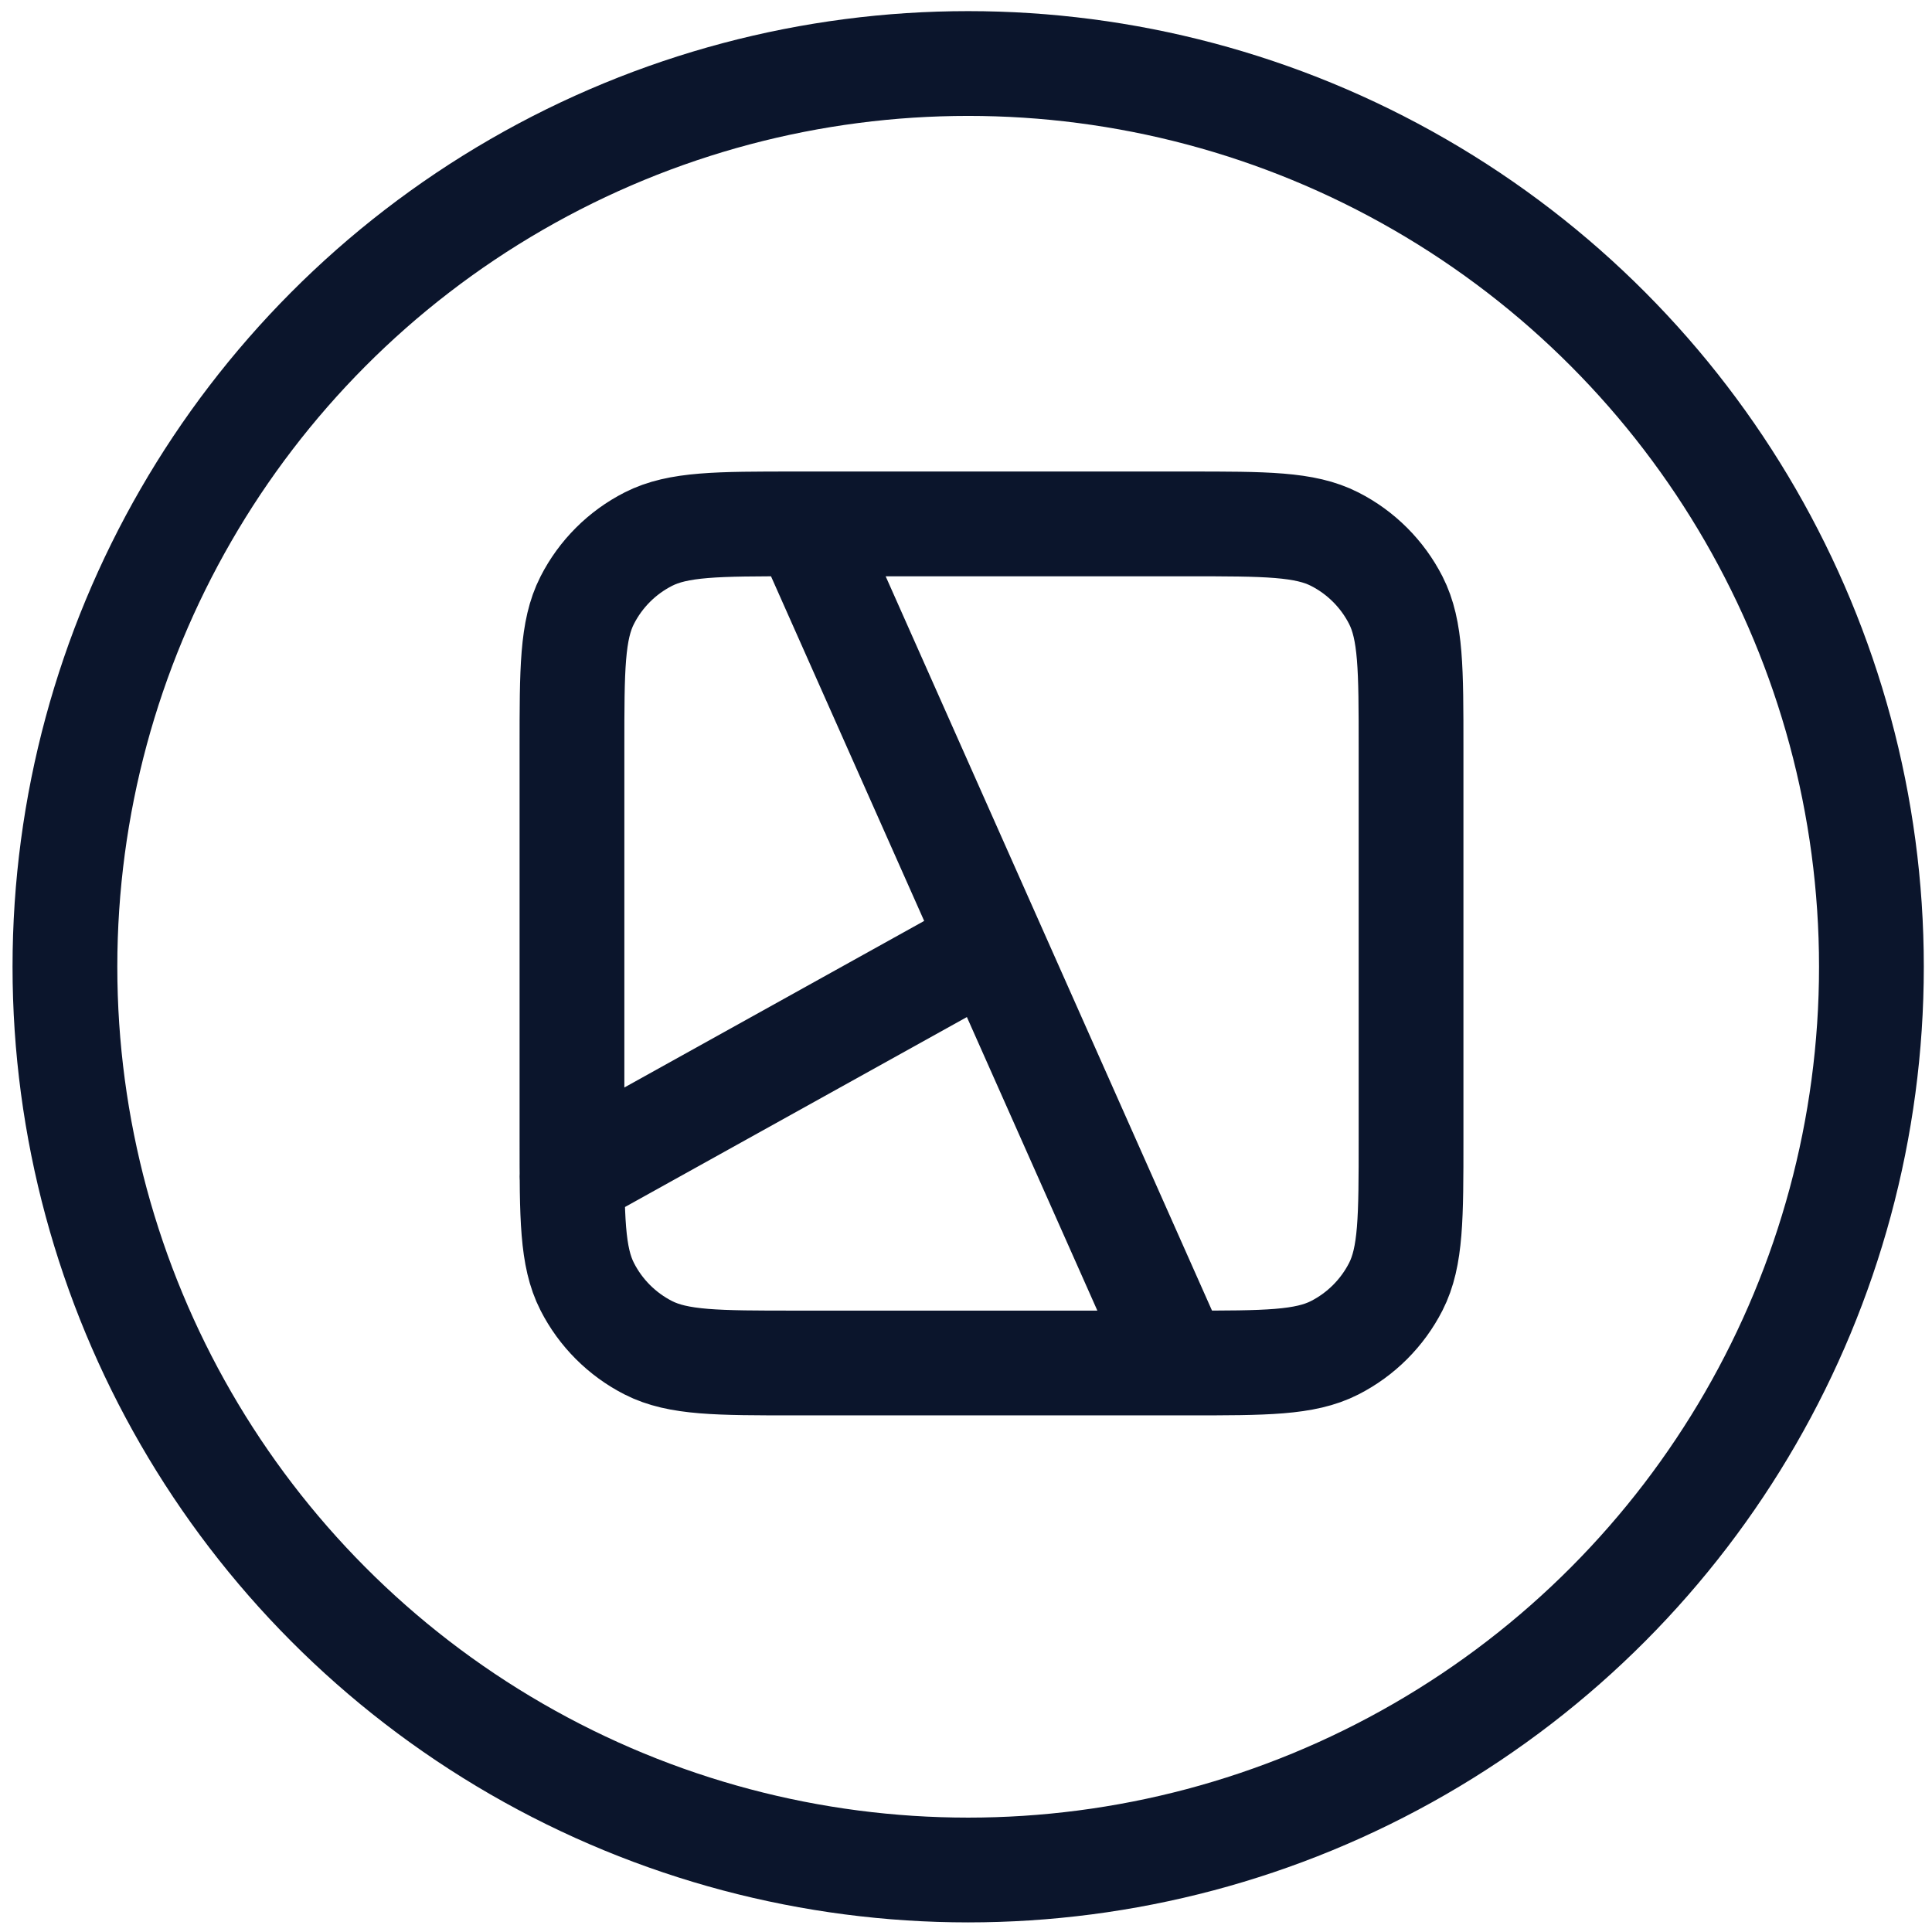 <svg width="104" height="104" viewBox="0 0 104 104" fill="none" xmlns="http://www.w3.org/2000/svg">
<circle cx="52.117" cy="52.041" r="48.622" stroke="#0B152C" stroke-width="5.64"/>
<path d="M43.336 28.202L63.41 73.37M30.789 63.333L53.373 50.786M42.834 73.37H63.912C68.128 73.37 70.237 73.37 71.847 72.55C73.263 71.828 74.415 70.676 75.137 69.26C75.957 67.65 75.957 65.541 75.957 61.325V40.247C75.957 36.031 75.957 33.923 75.137 32.312C74.415 30.896 73.263 29.744 71.847 29.023C70.237 28.202 68.128 28.202 63.912 28.202H42.834C38.618 28.202 36.51 28.202 34.899 29.023C33.483 29.744 32.331 30.896 31.61 32.312C30.789 33.923 30.789 36.031 30.789 40.247V61.325C30.789 65.541 30.789 67.65 31.61 69.26C32.331 70.676 33.483 71.828 34.899 72.55C36.51 73.37 38.618 73.37 42.834 73.37Z" stroke="#0B152C" stroke-width="5.64" stroke-linecap="round" stroke-linejoin="round"/>
</svg>
